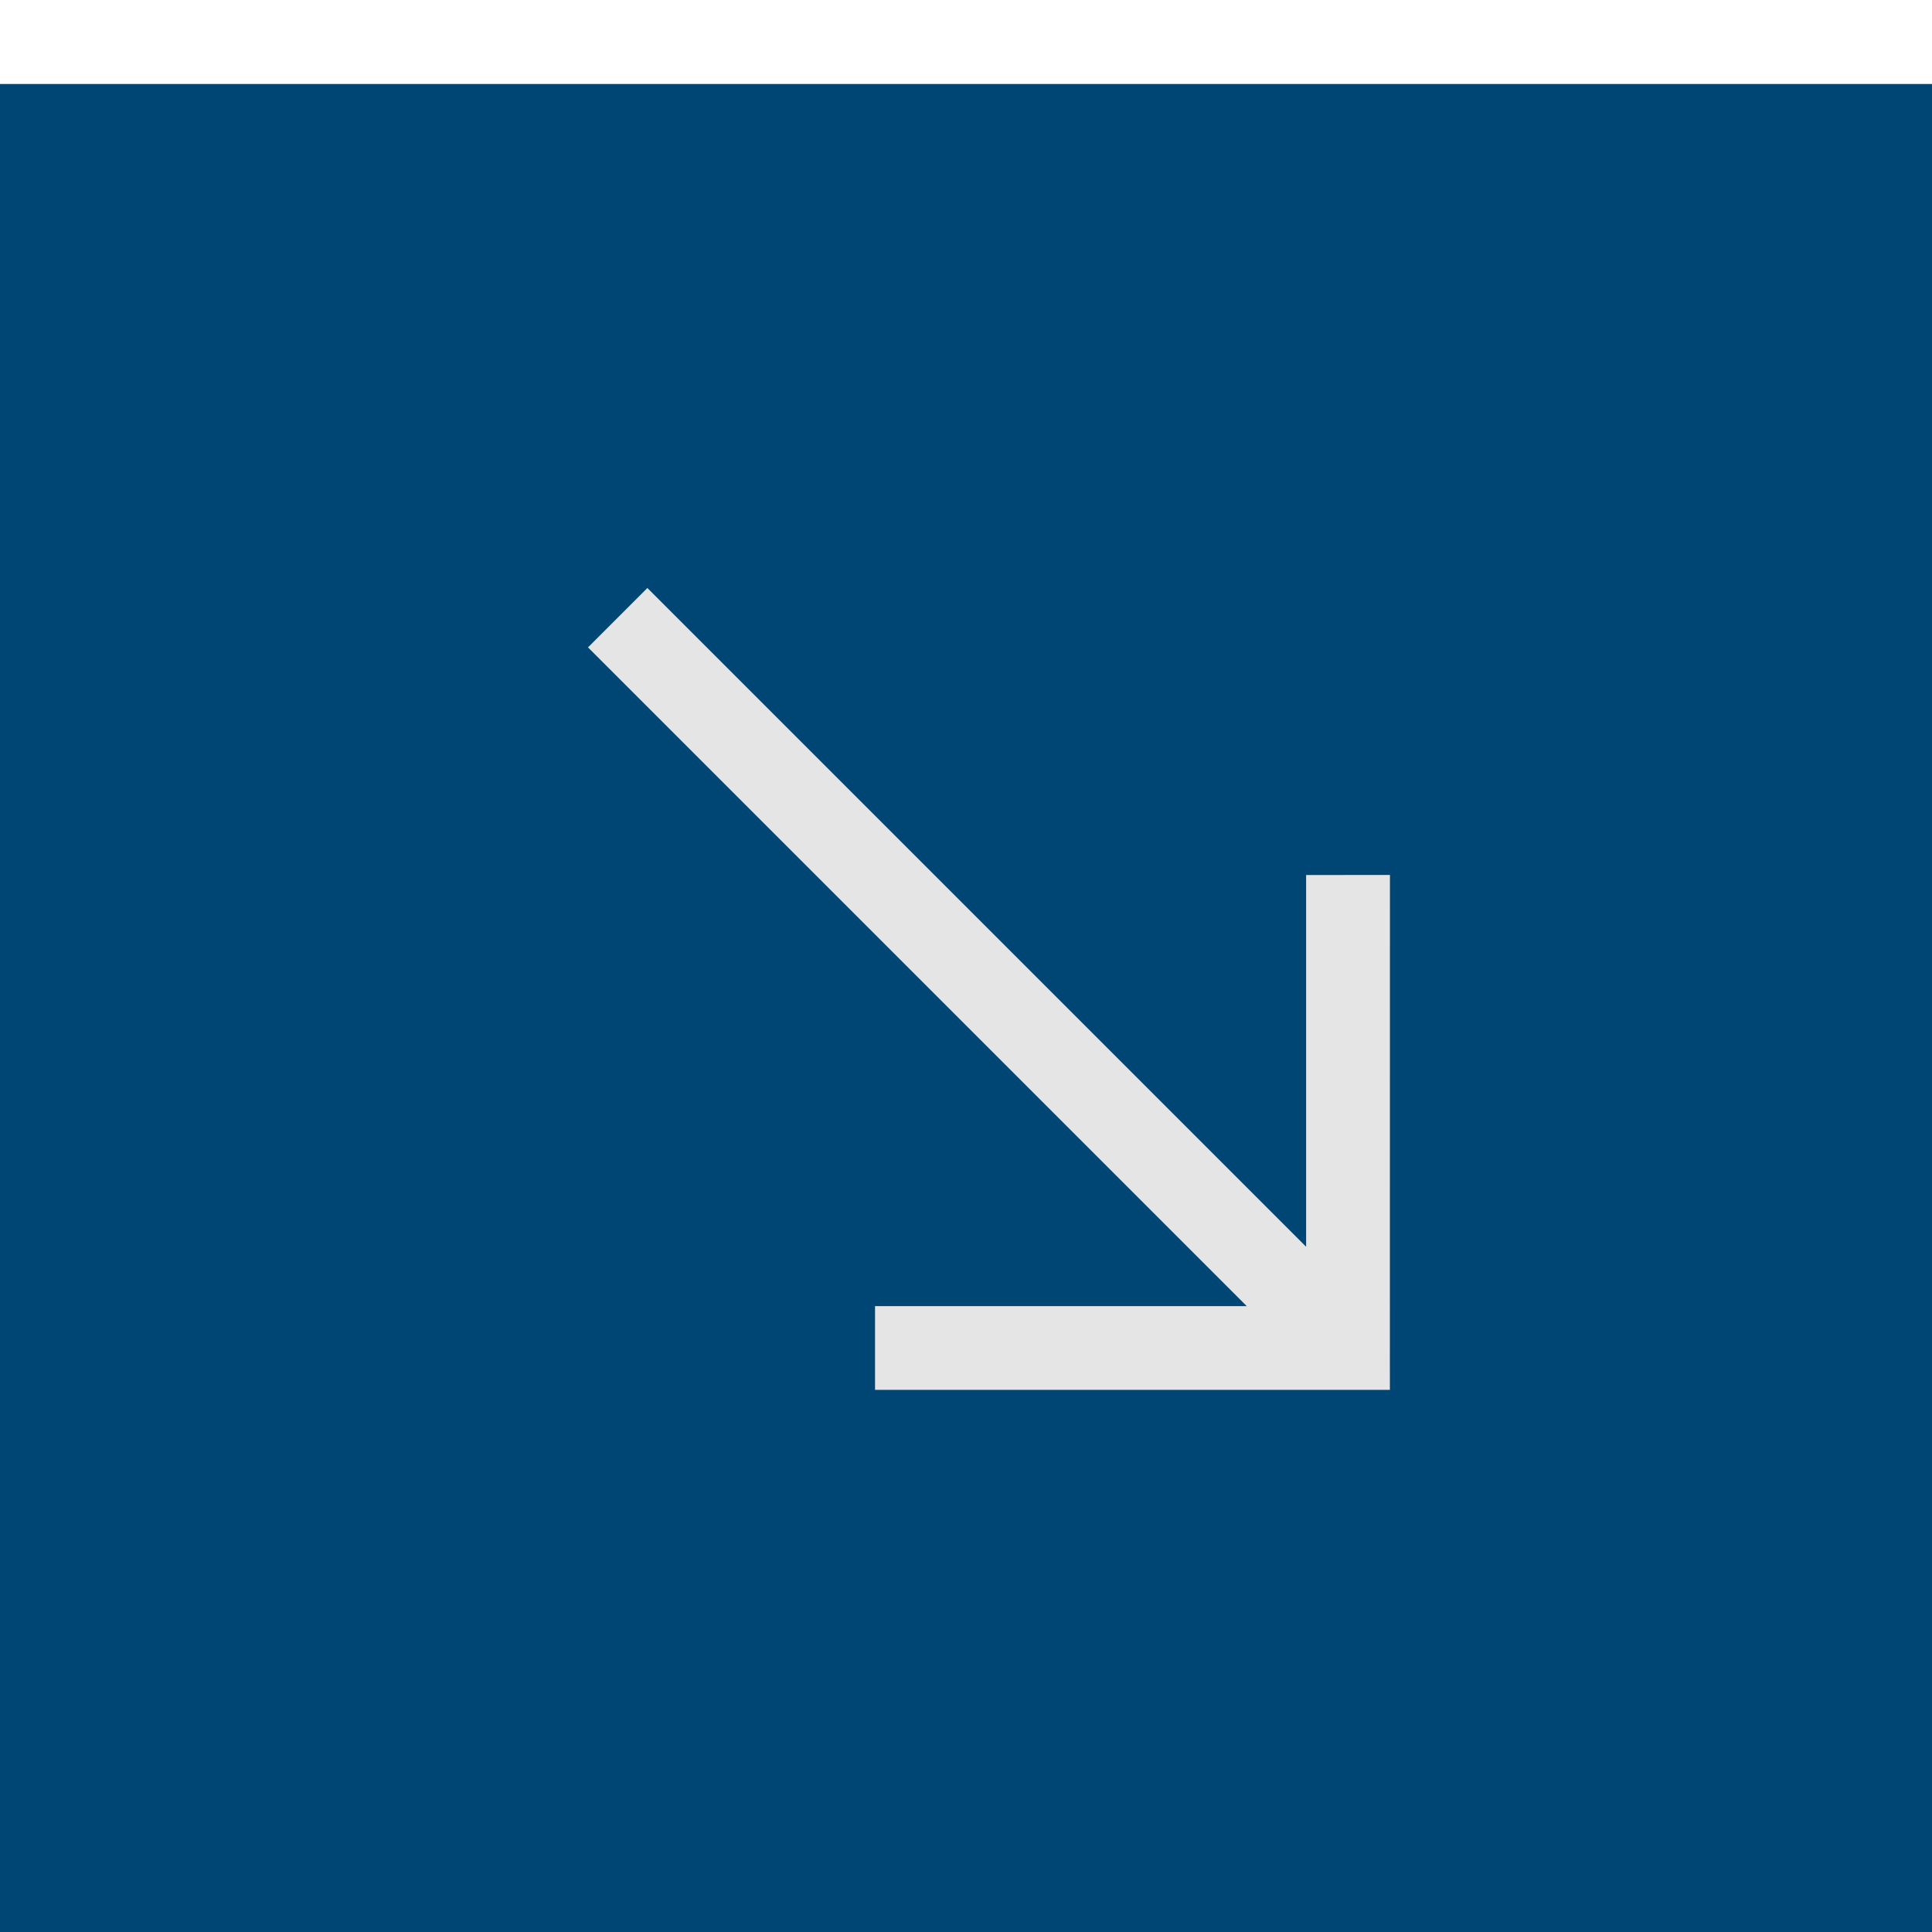 <?xml version="1.0" encoding="UTF-8"?> <svg xmlns="http://www.w3.org/2000/svg" width="23" height="23" viewBox="0 0 23 23" fill="none"><g filter="url(#filter0_d_12037_3957)"><rect width="23" height="23" fill="#004675"></rect></g><path d="M7.707 7L15.549 14.842L15.549 10.417L16.547 10.416L16.546 16.546L10.417 16.546L10.417 15.549L14.842 15.549L7 7.707L7.707 7Z" fill="#E5E5E5"></path><defs><filter id="filter0_d_12037_3957" x="0" y="0" width="23" height="23" filterUnits="userSpaceOnUse" color-interpolation-filters="sRGB"><feFlood flood-opacity="0" result="BackgroundImageFix"></feFlood><feColorMatrix in="SourceAlpha" type="matrix" values="0 0 0 0 0 0 0 0 0 0 0 0 0 0 0 0 0 0 127 0" result="hardAlpha"></feColorMatrix><feMorphology radius="26" operator="erode" in="SourceAlpha" result="effect1_dropShadow_12037_3957"></feMorphology><feOffset dy="1"></feOffset><feGaussianBlur stdDeviation="2.2"></feGaussianBlur><feComposite in2="hardAlpha" operator="out"></feComposite><feColorMatrix type="matrix" values="0 0 0 0 0 0 0 0 0 0 0 0 0 0 0 0 0 0 1 0"></feColorMatrix><feBlend mode="normal" in2="BackgroundImageFix" result="effect1_dropShadow_12037_3957"></feBlend><feBlend mode="normal" in="SourceGraphic" in2="effect1_dropShadow_12037_3957" result="shape"></feBlend></filter></defs></svg> 